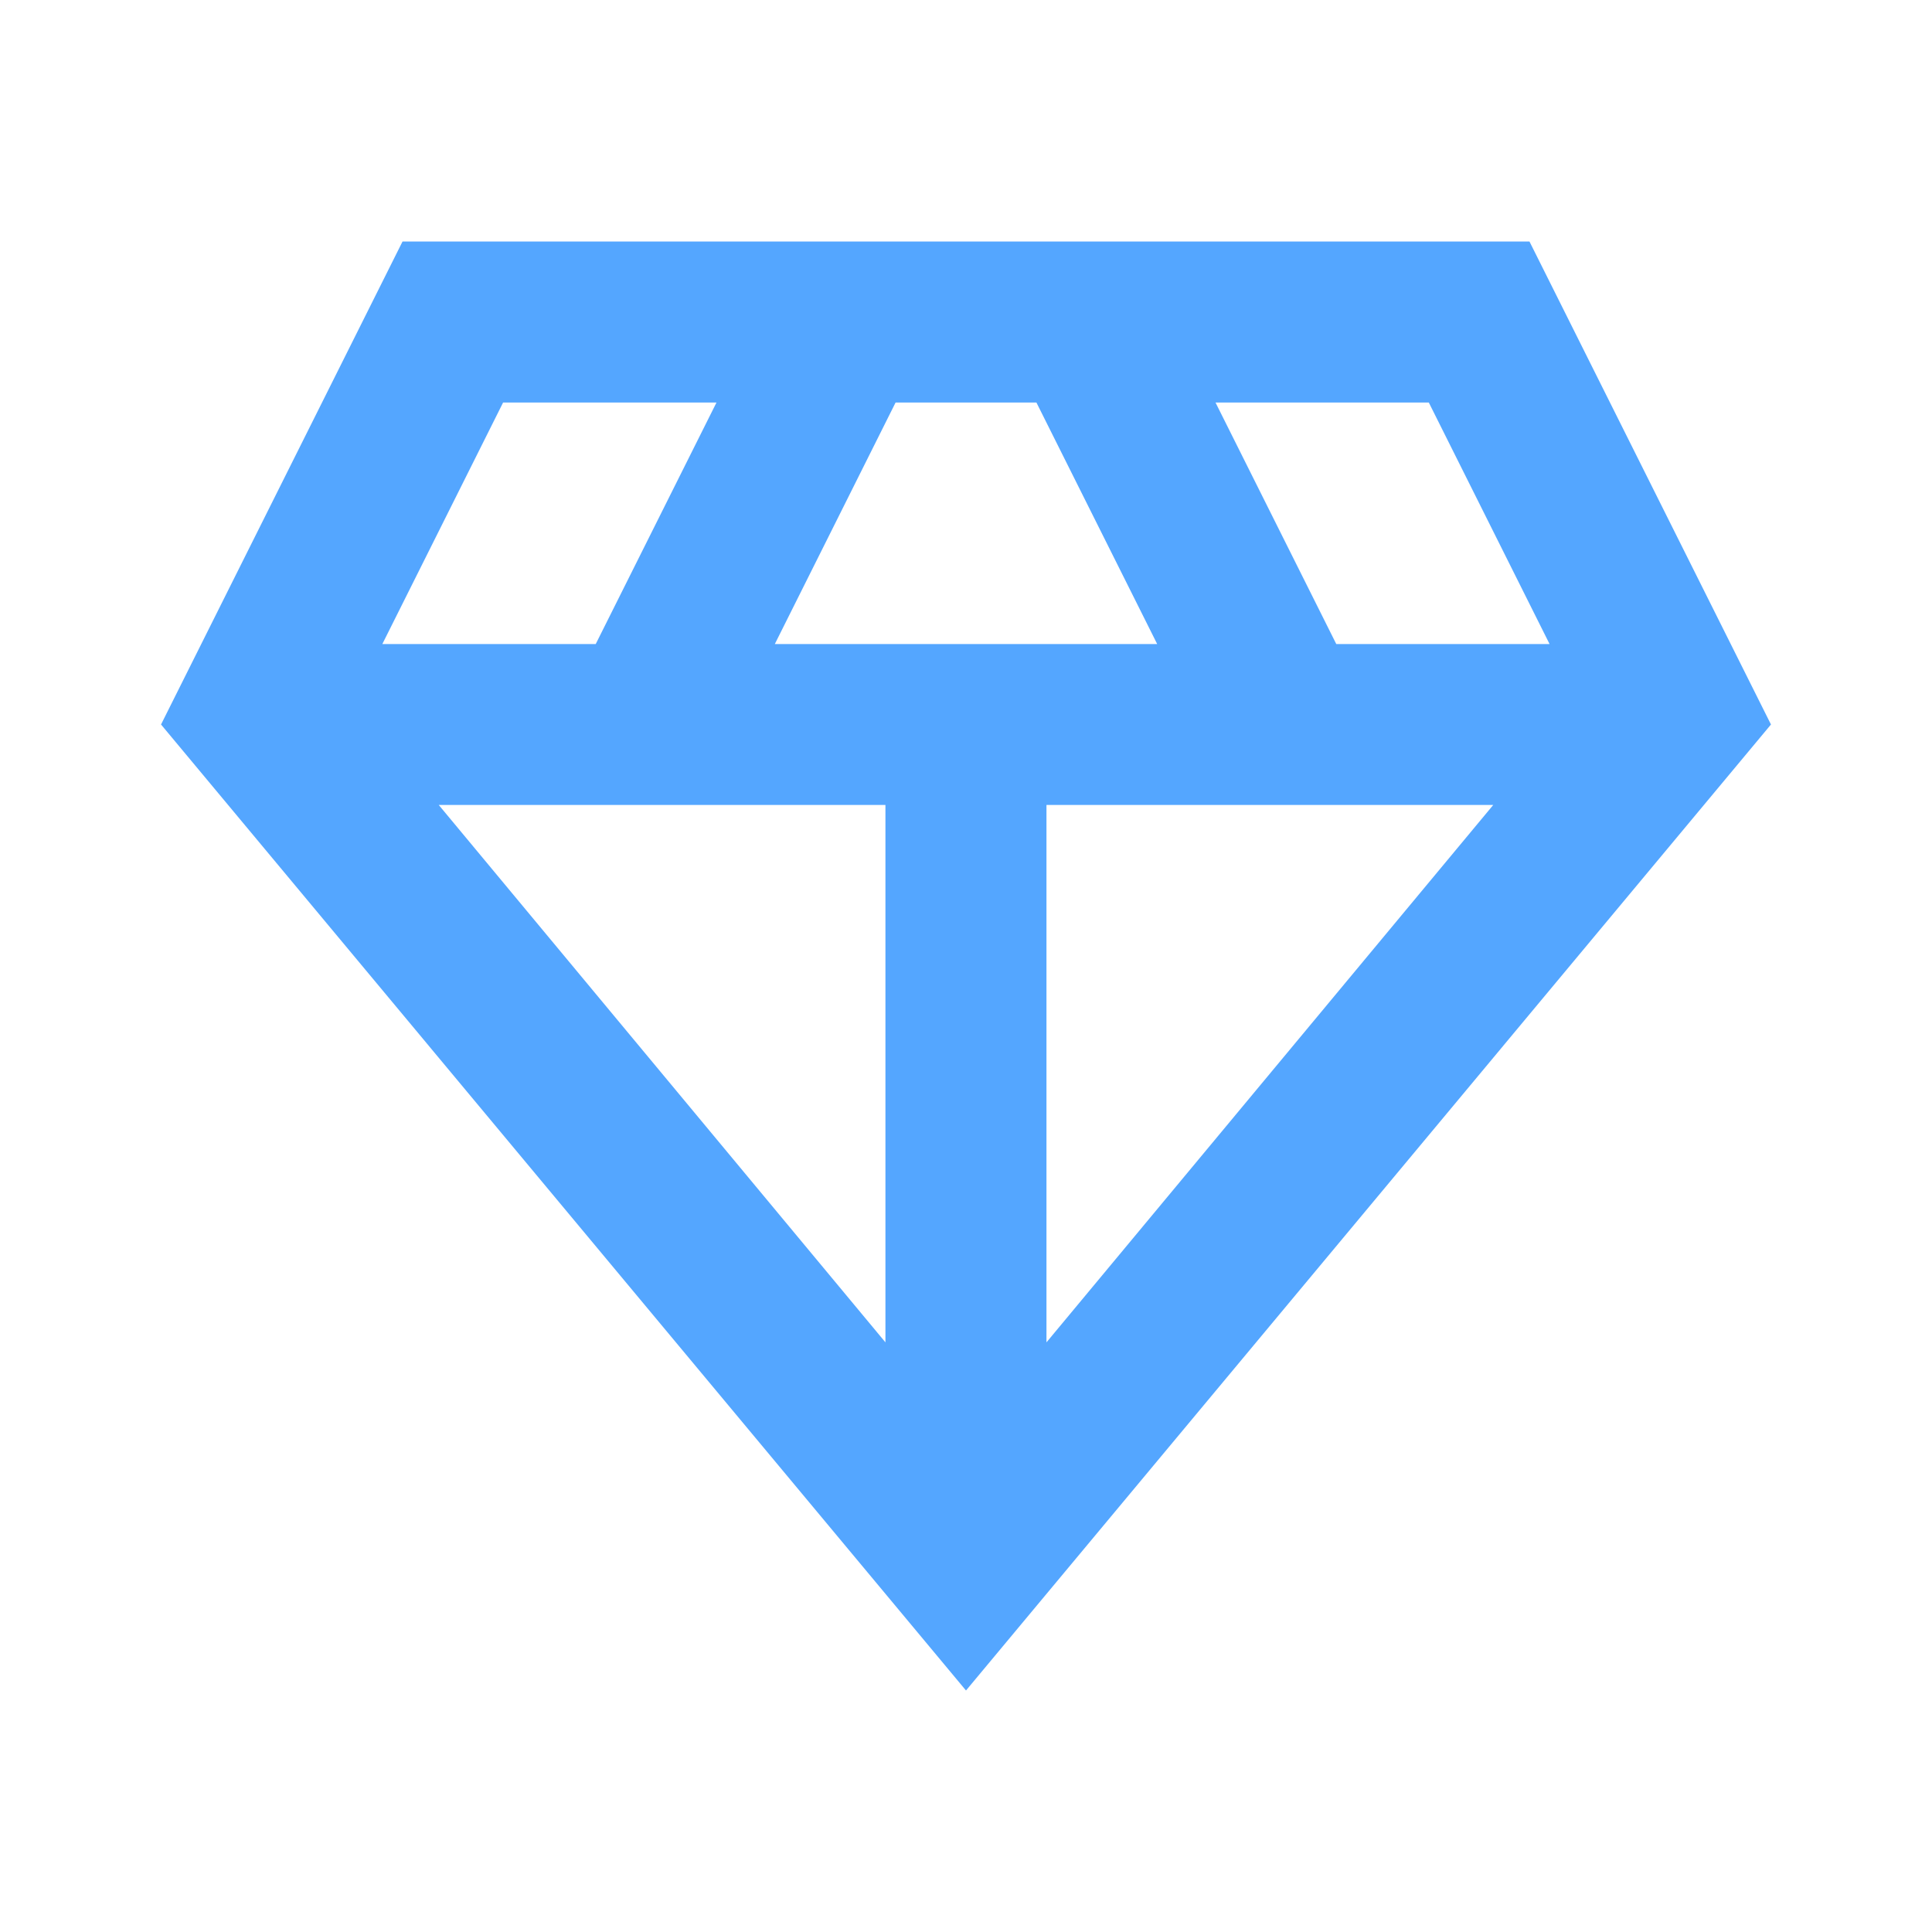 <svg xmlns="http://www.w3.org/2000/svg" width="20" height="20" viewBox="0 0 20 20" fill="none">
<path d="M10 17.5L1.667 7.5L4.167 2.5H15.833L18.333 7.5L10 17.5ZM8.021 6.667H11.979L10.729 4.167H9.271L8.021 6.667ZM9.166 13.896V8.333H4.542L9.166 13.896ZM10.833 13.896L15.458 8.333H10.833V13.896ZM13.833 6.667H16.041L14.791 4.167H12.583L13.833 6.667ZM3.958 6.667H6.167L7.417 4.167H5.208L3.958 6.667Z" fill="#54A6FF"/>
</svg>